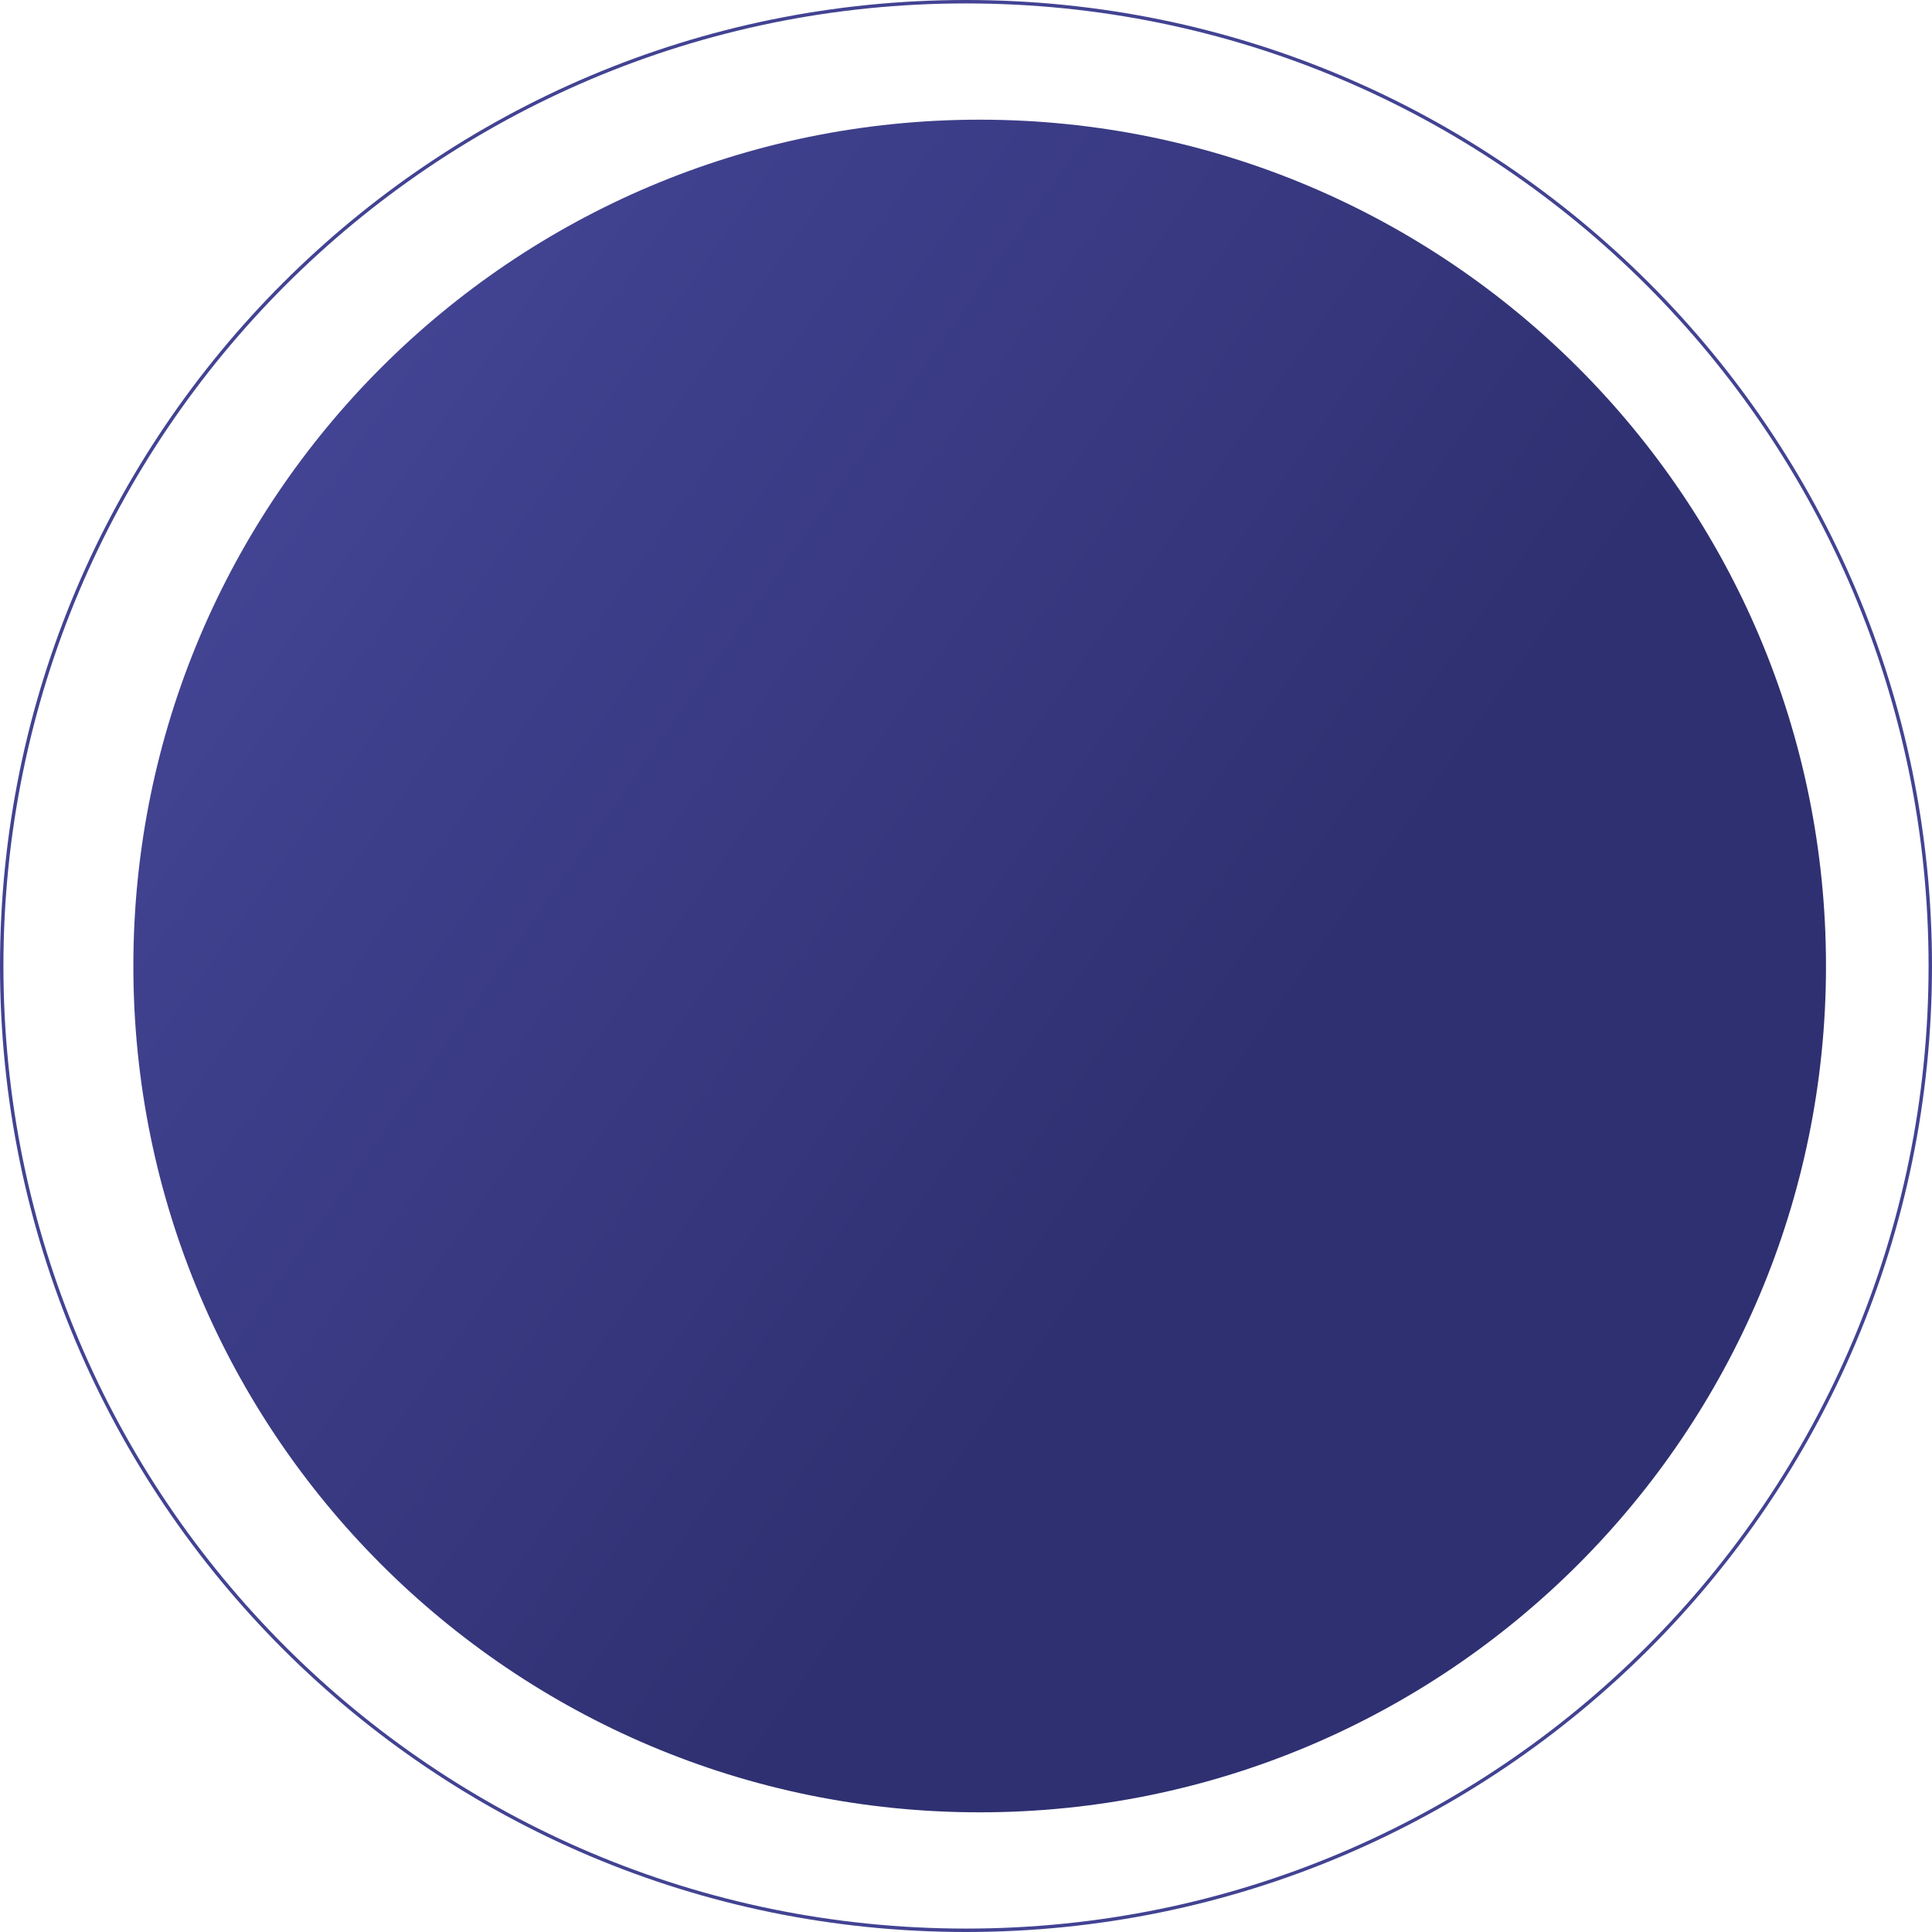 <?xml version="1.0" encoding="UTF-8"?> <svg xmlns="http://www.w3.org/2000/svg" width="565" height="565" viewBox="0 0 565 565" fill="none"> <path d="M534 282.5C534 419.19 423.19 530 286.5 530C149.81 530 39 419.19 39 282.5C39 145.81 149.81 35 286.5 35C423.19 35 534 145.81 534 282.5Z" fill="url(#paint0_linear_709_142)"></path> <path fill-rule="evenodd" clip-rule="evenodd" d="M282.5 564C437.968 564 564 437.968 564 282.5C564 127.032 437.968 1 282.5 1C127.032 1 1 127.032 1 282.5C1 437.968 127.032 564 282.5 564ZM282.5 565C438.52 565 565 438.52 565 282.5C565 126.48 438.52 0 282.5 0C126.48 0 0 126.48 0 282.5C0 438.52 126.48 565 282.5 565Z" fill="#424392"></path> <defs> <linearGradient id="paint0_linear_709_142" x1="371.5" y1="312.5" x2="100" y2="121" gradientUnits="userSpaceOnUse"> <stop stop-color="#2F3071"></stop> <stop offset="1" stop-color="#424392"></stop> </linearGradient> </defs> </svg> 